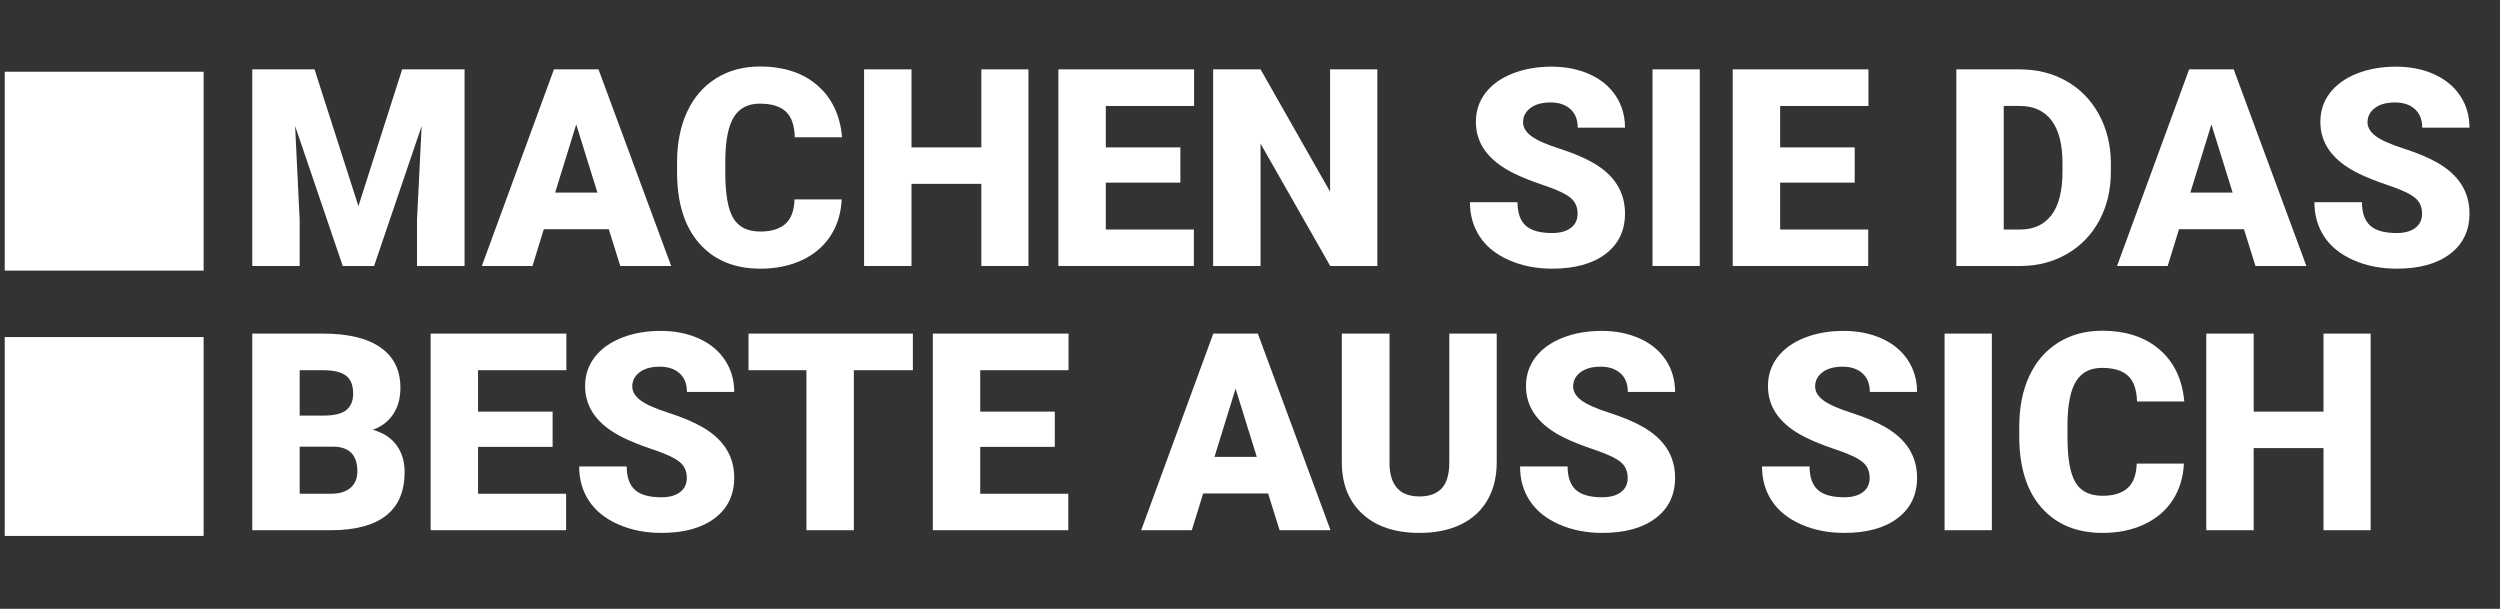 <?xml version="1.0" encoding="UTF-8"?>
<svg xmlns="http://www.w3.org/2000/svg" xmlns:xlink="http://www.w3.org/1999/xlink" width="1080" zoomAndPan="magnify" viewBox="0 0 810 197.25" height="263" preserveAspectRatio="xMidYMid meet" version="1.0">
  <rect x="0" y="0" width="810" height="197.25" fill="#333333" stroke="none"/>
  <defs>
    <g></g>
    <clipPath id="9dd395506e">
      <rect x="0" width="728" y="0" height="192"></rect>
    </clipPath>
    <clipPath id="e0f50f030a">
      <path d="M 1.535 23.246 L 65.973 23.246 L 65.973 87.684 L 1.535 87.684 Z M 1.535 23.246 " clip-rule="nonzero"></path>
    </clipPath>
    <clipPath id="3bb77fb0da">
      <path d="M 0.535 0.246 L 64.973 0.246 L 64.973 64.684 L 0.535 64.684 Z M 0.535 0.246 " clip-rule="nonzero"></path>
    </clipPath>
    <clipPath id="9ce8c5d0c8">
      <rect x="0" width="65" y="0" height="65"></rect>
    </clipPath>
    <clipPath id="822fc0d1c3">
      <path d="M 1.535 109.215 L 65.973 109.215 L 65.973 173.652 L 1.535 173.652 Z M 1.535 109.215 " clip-rule="nonzero"></path>
    </clipPath>
    <clipPath id="2016337d57">
      <path d="M 0.535 0.215 L 64.973 0.215 L 64.973 64.652 L 0.535 64.652 Z M 0.535 0.215 " clip-rule="nonzero"></path>
    </clipPath>
    <clipPath id="20c5aa969a">
      <rect x="0" width="65" y="0" height="65"></rect>
    </clipPath>
  </defs>
  <g transform="matrix(1, 0, 0, 1, 76, 2)">
    <g clip-path="url(#9dd395506e)">
      <g fill="#ffffff" fill-opacity="1">
        <g transform="translate(0.924, 84.176)">
          <g>
            <path d="M 24.984 -63.703 L 39.203 -19.391 L 53.375 -63.703 L 73.594 -63.703 L 73.594 0 L 58.188 0 L 58.188 -14.875 L 59.688 -45.328 L 44.281 0 L 34.125 0 L 18.688 -45.375 L 20.172 -14.875 L 20.172 0 L 4.812 0 L 4.812 -63.703 Z M 24.984 -63.703 "></path>
          </g>
        </g>
      </g>
      <g fill="#ffffff" fill-opacity="1">
        <g transform="translate(80.242, 84.176)">
          <g>
            <path d="M 41 -11.906 L 19.953 -11.906 L 16.281 0 L -0.125 0 L 23.234 -63.703 L 37.672 -63.703 L 61.219 0 L 44.719 0 Z M 23.625 -23.766 L 37.328 -23.766 L 30.453 -45.859 Z M 23.625 -23.766 "></path>
          </g>
        </g>
      </g>
      <g fill="#ffffff" fill-opacity="1">
        <g transform="translate(140.354, 84.176)">
          <g>
            <path d="M 56.359 -21.578 C 56.148 -17.141 54.953 -13.219 52.766 -9.812 C 50.578 -6.414 47.504 -3.785 43.547 -1.922 C 39.598 -0.055 35.086 0.875 30.016 0.875 C 21.641 0.875 15.047 -1.848 10.234 -7.297 C 5.422 -12.754 3.016 -20.457 3.016 -30.406 L 3.016 -33.562 C 3.016 -39.801 4.098 -45.258 6.266 -49.938 C 8.441 -54.625 11.57 -58.242 15.656 -60.797 C 19.75 -63.348 24.477 -64.625 29.844 -64.625 C 37.57 -64.625 43.785 -62.586 48.484 -58.516 C 53.18 -54.453 55.848 -48.848 56.484 -41.703 L 41.172 -41.703 C 41.055 -45.578 40.078 -48.359 38.234 -50.047 C 36.398 -51.742 33.602 -52.594 29.844 -52.594 C 26.02 -52.594 23.219 -51.16 21.438 -48.297 C 19.656 -45.441 18.723 -40.879 18.641 -34.609 L 18.641 -30.109 C 18.641 -23.305 19.492 -18.445 21.203 -15.531 C 22.91 -12.613 25.848 -11.156 30.016 -11.156 C 33.547 -11.156 36.242 -11.984 38.109 -13.641 C 39.973 -15.305 40.961 -17.953 41.078 -21.578 Z M 56.359 -21.578 "></path>
          </g>
        </g>
      </g>
      <g fill="#ffffff" fill-opacity="1">
        <g transform="translate(199.153, 84.176)">
          <g>
            <path d="M 58.062 0 L 42.797 0 L 42.797 -26.609 L 20.172 -26.609 L 20.172 0 L 4.812 0 L 4.812 -63.703 L 20.172 -63.703 L 20.172 -38.422 L 42.797 -38.422 L 42.797 -63.703 L 58.062 -63.703 Z M 58.062 0 "></path>
          </g>
        </g>
      </g>
      <g fill="#ffffff" fill-opacity="1">
        <g transform="translate(262.108, 84.176)">
          <g>
            <path d="M 44.328 -27 L 20.172 -27 L 20.172 -11.812 L 48.703 -11.812 L 48.703 0 L 4.812 0 L 4.812 -63.703 L 48.781 -63.703 L 48.781 -51.844 L 20.172 -51.844 L 20.172 -38.422 L 44.328 -38.422 Z M 44.328 -27 "></path>
          </g>
        </g>
      </g>
      <g fill="#ffffff" fill-opacity="1">
        <g transform="translate(312.245, 84.176)">
          <g>
            <path d="M 58.016 0 L 42.75 0 L 20.172 -39.641 L 20.172 0 L 4.812 0 L 4.812 -63.703 L 20.172 -63.703 L 42.703 -24.062 L 42.703 -63.703 L 58.016 -63.703 Z M 58.016 0 "></path>
          </g>
        </g>
      </g>
      <g fill="#ffffff" fill-opacity="1">
        <g transform="translate(375.157, 84.176)">
          <g></g>
        </g>
      </g>
      <g fill="#ffffff" fill-opacity="1">
        <g transform="translate(397.469, 84.176)">
          <g>
            <path d="M 37.672 -16.938 C 37.672 -19.176 36.875 -20.922 35.281 -22.172 C 33.695 -23.43 30.906 -24.734 26.906 -26.078 C 22.914 -27.422 19.648 -28.719 17.109 -29.969 C 8.848 -34.02 4.719 -39.594 4.719 -46.688 C 4.719 -50.219 5.742 -53.332 7.797 -56.031 C 9.859 -58.727 12.77 -60.828 16.531 -62.328 C 20.301 -63.828 24.535 -64.578 29.234 -64.578 C 33.805 -64.578 37.91 -63.758 41.547 -62.125 C 45.18 -60.5 48.004 -58.176 50.016 -55.156 C 52.023 -52.133 53.031 -48.688 53.031 -44.812 L 37.719 -44.812 C 37.719 -47.406 36.922 -49.414 35.328 -50.844 C 33.742 -52.27 31.594 -52.984 28.875 -52.984 C 26.133 -52.984 23.969 -52.379 22.375 -51.172 C 20.789 -49.961 20 -48.426 20 -46.562 C 20 -44.926 20.875 -43.441 22.625 -42.109 C 24.375 -40.785 27.445 -39.414 31.844 -38 C 36.25 -36.582 39.867 -35.055 42.703 -33.422 C 49.586 -29.461 53.031 -23.992 53.031 -17.016 C 53.031 -11.441 50.926 -7.066 46.719 -3.891 C 42.52 -0.711 36.766 0.875 29.453 0.875 C 24.285 0.875 19.609 -0.051 15.422 -1.906 C 11.234 -3.758 8.082 -6.297 5.969 -9.516 C 3.852 -12.734 2.797 -16.445 2.797 -20.656 L 18.203 -20.656 C 18.203 -17.238 19.082 -14.719 20.844 -13.094 C 22.613 -11.477 25.484 -10.672 29.453 -10.672 C 31.984 -10.672 33.984 -11.219 35.453 -12.312 C 36.93 -13.406 37.672 -14.945 37.672 -16.938 Z M 37.672 -16.938 "></path>
          </g>
        </g>
      </g>
      <g fill="#ffffff" fill-opacity="1">
        <g transform="translate(453.556, 84.176)">
          <g>
            <path d="M 21.172 0 L 5.859 0 L 5.859 -63.703 L 21.172 -63.703 Z M 21.172 0 "></path>
          </g>
        </g>
      </g>
      <g fill="#ffffff" fill-opacity="1">
        <g transform="translate(480.593, 84.176)">
          <g>
            <path d="M 44.328 -27 L 20.172 -27 L 20.172 -11.812 L 48.703 -11.812 L 48.703 0 L 4.812 0 L 4.812 -63.703 L 48.781 -63.703 L 48.781 -51.844 L 20.172 -51.844 L 20.172 -38.422 L 44.328 -38.422 Z M 44.328 -27 "></path>
          </g>
        </g>
      </g>
      <g fill="#ffffff" fill-opacity="1">
        <g transform="translate(530.729, 84.176)">
          <g></g>
        </g>
      </g>
      <g fill="#ffffff" fill-opacity="1">
        <g transform="translate(553.042, 84.176)">
          <g>
            <path d="M 4.812 0 L 4.812 -63.703 L 25.328 -63.703 C 30.961 -63.703 36.023 -62.426 40.516 -59.875 C 45.004 -57.32 48.508 -53.719 51.031 -49.062 C 53.562 -44.414 54.844 -39.203 54.875 -33.422 L 54.875 -30.5 C 54.875 -24.664 53.641 -19.438 51.172 -14.812 C 48.703 -10.188 45.227 -6.566 40.75 -3.953 C 36.281 -1.348 31.285 -0.031 25.766 0 Z M 20.172 -51.844 L 20.172 -11.812 L 25.516 -11.812 C 29.91 -11.812 33.289 -13.379 35.656 -16.516 C 38.02 -19.648 39.203 -24.312 39.203 -30.5 L 39.203 -33.25 C 39.203 -39.406 38.02 -44.039 35.656 -47.156 C 33.289 -50.281 29.848 -51.844 25.328 -51.844 Z M 20.172 -51.844 "></path>
          </g>
        </g>
      </g>
      <g fill="#ffffff" fill-opacity="1">
        <g transform="translate(610.047, 84.176)">
          <g>
            <path d="M 41 -11.906 L 19.953 -11.906 L 16.281 0 L -0.125 0 L 23.234 -63.703 L 37.672 -63.703 L 61.219 0 L 44.719 0 Z M 23.625 -23.766 L 37.328 -23.766 L 30.453 -45.859 Z M 23.625 -23.766 "></path>
          </g>
        </g>
      </g>
      <g fill="#ffffff" fill-opacity="1">
        <g transform="translate(671.077, 84.176)">
          <g>
            <path d="M 37.672 -16.938 C 37.672 -19.176 36.875 -20.922 35.281 -22.172 C 33.695 -23.43 30.906 -24.734 26.906 -26.078 C 22.914 -27.422 19.648 -28.719 17.109 -29.969 C 8.848 -34.02 4.719 -39.594 4.719 -46.688 C 4.719 -50.219 5.742 -53.332 7.797 -56.031 C 9.859 -58.727 12.77 -60.828 16.531 -62.328 C 20.301 -63.828 24.535 -64.578 29.234 -64.578 C 33.805 -64.578 37.91 -63.758 41.547 -62.125 C 45.18 -60.5 48.004 -58.176 50.016 -55.156 C 52.023 -52.133 53.031 -48.688 53.031 -44.812 L 37.719 -44.812 C 37.719 -47.406 36.922 -49.414 35.328 -50.844 C 33.742 -52.27 31.594 -52.984 28.875 -52.984 C 26.133 -52.984 23.969 -52.379 22.375 -51.172 C 20.789 -49.961 20 -48.426 20 -46.562 C 20 -44.926 20.875 -43.441 22.625 -42.109 C 24.375 -40.785 27.445 -39.414 31.844 -38 C 36.25 -36.582 39.867 -35.055 42.703 -33.422 C 49.586 -29.461 53.031 -23.992 53.031 -17.016 C 53.031 -11.441 50.926 -7.066 46.719 -3.891 C 42.52 -0.711 36.766 0.875 29.453 0.875 C 24.285 0.875 19.609 -0.051 15.422 -1.906 C 11.234 -3.758 8.082 -6.297 5.969 -9.516 C 3.852 -12.734 2.797 -16.445 2.797 -20.656 L 18.203 -20.656 C 18.203 -17.238 19.082 -14.719 20.844 -13.094 C 22.613 -11.477 25.484 -10.672 29.453 -10.672 C 31.984 -10.672 33.984 -11.219 35.453 -12.312 C 36.93 -13.406 37.672 -14.945 37.672 -16.938 Z M 37.672 -16.938 "></path>
          </g>
        </g>
      </g>
      <g fill="#ffffff" fill-opacity="1">
        <g transform="translate(0.924, 169.788)">
          <g>
            <path d="M 4.812 0 L 4.812 -63.703 L 27.703 -63.703 C 35.891 -63.703 42.117 -62.195 46.391 -59.188 C 50.672 -56.188 52.812 -51.832 52.812 -46.125 C 52.812 -42.82 52.051 -40.004 50.531 -37.672 C 49.02 -35.336 46.789 -33.617 43.844 -32.516 C 47.164 -31.641 49.719 -30.004 51.5 -27.609 C 53.281 -25.211 54.172 -22.297 54.172 -18.859 C 54.172 -12.617 52.191 -7.93 48.234 -4.797 C 44.285 -1.66 38.43 -0.062 30.672 0 Z M 20.172 -27.078 L 20.172 -11.812 L 30.234 -11.812 C 33.004 -11.812 35.133 -12.445 36.625 -13.719 C 38.113 -14.988 38.859 -16.773 38.859 -19.078 C 38.859 -24.391 36.219 -27.055 30.938 -27.078 Z M 20.172 -37.141 L 28.172 -37.141 C 31.523 -37.172 33.914 -37.785 35.344 -38.984 C 36.781 -40.18 37.5 -41.945 37.5 -44.281 C 37.5 -46.969 36.723 -48.898 35.172 -50.078 C 33.629 -51.254 31.141 -51.844 27.703 -51.844 L 20.172 -51.844 Z M 20.172 -37.141 "></path>
          </g>
        </g>
      </g>
      <g fill="#ffffff" fill-opacity="1">
        <g transform="translate(58.717, 169.788)">
          <g>
            <path d="M 44.328 -27 L 20.172 -27 L 20.172 -11.812 L 48.703 -11.812 L 48.703 0 L 4.812 0 L 4.812 -63.703 L 48.781 -63.703 L 48.781 -51.844 L 20.172 -51.844 L 20.172 -38.422 L 44.328 -38.422 Z M 44.328 -27 "></path>
          </g>
        </g>
      </g>
      <g fill="#ffffff" fill-opacity="1">
        <g transform="translate(108.854, 169.788)">
          <g>
            <path d="M 37.672 -16.938 C 37.672 -19.176 36.875 -20.922 35.281 -22.172 C 33.695 -23.43 30.906 -24.734 26.906 -26.078 C 22.914 -27.422 19.648 -28.719 17.109 -29.969 C 8.848 -34.02 4.719 -39.594 4.719 -46.688 C 4.719 -50.219 5.742 -53.332 7.797 -56.031 C 9.859 -58.727 12.77 -60.828 16.531 -62.328 C 20.301 -63.828 24.535 -64.578 29.234 -64.578 C 33.805 -64.578 37.91 -63.758 41.547 -62.125 C 45.18 -60.5 48.004 -58.176 50.016 -55.156 C 52.023 -52.133 53.031 -48.688 53.031 -44.812 L 37.719 -44.812 C 37.719 -47.406 36.922 -49.414 35.328 -50.844 C 33.742 -52.27 31.594 -52.984 28.875 -52.984 C 26.133 -52.984 23.969 -52.379 22.375 -51.172 C 20.789 -49.961 20 -48.426 20 -46.562 C 20 -44.926 20.875 -43.441 22.625 -42.109 C 24.375 -40.785 27.445 -39.414 31.844 -38 C 36.25 -36.582 39.867 -35.055 42.703 -33.422 C 49.586 -29.461 53.031 -23.992 53.031 -17.016 C 53.031 -11.441 50.926 -7.066 46.719 -3.891 C 42.52 -0.711 36.766 0.875 29.453 0.875 C 24.285 0.875 19.609 -0.051 15.422 -1.906 C 11.234 -3.758 8.082 -6.297 5.969 -9.516 C 3.852 -12.734 2.797 -16.445 2.797 -20.656 L 18.203 -20.656 C 18.203 -17.238 19.082 -14.719 20.844 -13.094 C 22.613 -11.477 25.484 -10.672 29.453 -10.672 C 31.984 -10.672 33.984 -11.219 35.453 -12.312 C 36.93 -13.406 37.672 -14.945 37.672 -16.938 Z M 37.672 -16.938 "></path>
          </g>
        </g>
      </g>
      <g fill="#ffffff" fill-opacity="1">
        <g transform="translate(164.941, 169.788)">
          <g>
            <path d="M 54.828 -51.844 L 35.703 -51.844 L 35.703 0 L 20.344 0 L 20.344 -51.844 L 1.578 -51.844 L 1.578 -63.703 L 54.828 -63.703 Z M 54.828 -51.844 "></path>
          </g>
        </g>
      </g>
      <g fill="#ffffff" fill-opacity="1">
        <g transform="translate(221.421, 169.788)">
          <g>
            <path d="M 44.328 -27 L 20.172 -27 L 20.172 -11.812 L 48.703 -11.812 L 48.703 0 L 4.812 0 L 4.812 -63.703 L 48.781 -63.703 L 48.781 -51.844 L 20.172 -51.844 L 20.172 -38.422 L 44.328 -38.422 Z M 44.328 -27 "></path>
          </g>
        </g>
      </g>
      <g fill="#ffffff" fill-opacity="1">
        <g transform="translate(271.558, 169.788)">
          <g></g>
        </g>
      </g>
      <g fill="#ffffff" fill-opacity="1">
        <g transform="translate(293.87, 169.788)">
          <g>
            <path d="M 41 -11.906 L 19.953 -11.906 L 16.281 0 L -0.125 0 L 23.234 -63.703 L 37.672 -63.703 L 61.219 0 L 44.719 0 Z M 23.625 -23.766 L 37.328 -23.766 L 30.453 -45.859 Z M 23.625 -23.766 "></path>
          </g>
        </g>
      </g>
      <g fill="#ffffff" fill-opacity="1">
        <g transform="translate(354.157, 169.788)">
          <g>
            <path d="M 54.781 -63.703 L 54.781 -22.016 C 54.781 -17.285 53.773 -13.191 51.766 -9.734 C 49.754 -6.273 46.863 -3.641 43.094 -1.828 C 39.332 -0.023 34.883 0.875 29.75 0.875 C 21.988 0.875 15.875 -1.133 11.406 -5.156 C 6.945 -9.188 4.676 -14.703 4.594 -21.703 L 4.594 -63.703 L 20.047 -63.703 L 20.047 -21.391 C 20.211 -14.422 23.445 -10.938 29.75 -10.938 C 32.926 -10.938 35.332 -11.812 36.969 -13.562 C 38.602 -15.312 39.422 -18.156 39.422 -22.094 L 39.422 -63.703 Z M 54.781 -63.703 "></path>
          </g>
        </g>
      </g>
      <g fill="#ffffff" fill-opacity="1">
        <g transform="translate(413.7, 169.788)">
          <g>
            <path d="M 37.672 -16.938 C 37.672 -19.176 36.875 -20.922 35.281 -22.172 C 33.695 -23.43 30.906 -24.734 26.906 -26.078 C 22.914 -27.422 19.648 -28.719 17.109 -29.969 C 8.848 -34.02 4.719 -39.594 4.719 -46.688 C 4.719 -50.219 5.742 -53.332 7.797 -56.031 C 9.859 -58.727 12.77 -60.828 16.531 -62.328 C 20.301 -63.828 24.535 -64.578 29.234 -64.578 C 33.805 -64.578 37.91 -63.758 41.547 -62.125 C 45.18 -60.5 48.004 -58.176 50.016 -55.156 C 52.023 -52.133 53.031 -48.688 53.031 -44.812 L 37.719 -44.812 C 37.719 -47.406 36.922 -49.414 35.328 -50.844 C 33.742 -52.27 31.594 -52.984 28.875 -52.984 C 26.133 -52.984 23.969 -52.379 22.375 -51.172 C 20.789 -49.961 20 -48.426 20 -46.562 C 20 -44.926 20.875 -43.441 22.625 -42.109 C 24.375 -40.785 27.445 -39.414 31.844 -38 C 36.25 -36.582 39.867 -35.055 42.703 -33.422 C 49.586 -29.461 53.031 -23.992 53.031 -17.016 C 53.031 -11.441 50.926 -7.066 46.719 -3.891 C 42.52 -0.711 36.766 0.875 29.453 0.875 C 24.285 0.875 19.609 -0.051 15.422 -1.906 C 11.234 -3.758 8.082 -6.297 5.969 -9.516 C 3.852 -12.734 2.797 -16.445 2.797 -20.656 L 18.203 -20.656 C 18.203 -17.238 19.082 -14.719 20.844 -13.094 C 22.613 -11.477 25.484 -10.672 29.453 -10.672 C 31.984 -10.672 33.984 -11.219 35.453 -12.312 C 36.93 -13.406 37.672 -14.945 37.672 -16.938 Z M 37.672 -16.938 "></path>
          </g>
        </g>
      </g>
      <g fill="#ffffff" fill-opacity="1">
        <g transform="translate(469.787, 169.788)">
          <g></g>
        </g>
      </g>
      <g fill="#ffffff" fill-opacity="1">
        <g transform="translate(492.099, 169.788)">
          <g>
            <path d="M 37.672 -16.938 C 37.672 -19.176 36.875 -20.922 35.281 -22.172 C 33.695 -23.43 30.906 -24.734 26.906 -26.078 C 22.914 -27.422 19.648 -28.719 17.109 -29.969 C 8.848 -34.02 4.719 -39.594 4.719 -46.688 C 4.719 -50.219 5.742 -53.332 7.797 -56.031 C 9.859 -58.727 12.77 -60.828 16.531 -62.328 C 20.301 -63.828 24.535 -64.578 29.234 -64.578 C 33.805 -64.578 37.91 -63.758 41.547 -62.125 C 45.18 -60.5 48.004 -58.176 50.016 -55.156 C 52.023 -52.133 53.031 -48.688 53.031 -44.812 L 37.719 -44.812 C 37.719 -47.406 36.922 -49.414 35.328 -50.844 C 33.742 -52.27 31.594 -52.984 28.875 -52.984 C 26.133 -52.984 23.969 -52.379 22.375 -51.172 C 20.789 -49.961 20 -48.426 20 -46.562 C 20 -44.926 20.875 -43.441 22.625 -42.109 C 24.375 -40.785 27.445 -39.414 31.844 -38 C 36.25 -36.582 39.867 -35.055 42.703 -33.422 C 49.586 -29.461 53.031 -23.992 53.031 -17.016 C 53.031 -11.441 50.926 -7.066 46.719 -3.891 C 42.52 -0.711 36.766 0.875 29.453 0.875 C 24.285 0.875 19.609 -0.051 15.422 -1.906 C 11.234 -3.758 8.082 -6.297 5.969 -9.516 C 3.852 -12.734 2.797 -16.445 2.797 -20.656 L 18.203 -20.656 C 18.203 -17.238 19.082 -14.719 20.844 -13.094 C 22.613 -11.477 25.484 -10.672 29.453 -10.672 C 31.984 -10.672 33.984 -11.219 35.453 -12.312 C 36.93 -13.406 37.672 -14.945 37.672 -16.938 Z M 37.672 -16.938 "></path>
          </g>
        </g>
      </g>
      <g fill="#ffffff" fill-opacity="1">
        <g transform="translate(548.185, 169.788)">
          <g>
            <path d="M 21.172 0 L 5.859 0 L 5.859 -63.703 L 21.172 -63.703 Z M 21.172 0 "></path>
          </g>
        </g>
      </g>
      <g fill="#ffffff" fill-opacity="1">
        <g transform="translate(575.223, 169.788)">
          <g>
            <path d="M 56.359 -21.578 C 56.148 -17.141 54.953 -13.219 52.766 -9.812 C 50.578 -6.414 47.504 -3.785 43.547 -1.922 C 39.598 -0.055 35.086 0.875 30.016 0.875 C 21.641 0.875 15.047 -1.848 10.234 -7.297 C 5.422 -12.754 3.016 -20.457 3.016 -30.406 L 3.016 -33.562 C 3.016 -39.801 4.098 -45.258 6.266 -49.938 C 8.441 -54.625 11.57 -58.242 15.656 -60.797 C 19.75 -63.348 24.477 -64.625 29.844 -64.625 C 37.57 -64.625 43.785 -62.586 48.484 -58.516 C 53.18 -54.453 55.848 -48.848 56.484 -41.703 L 41.172 -41.703 C 41.055 -45.578 40.078 -48.359 38.234 -50.047 C 36.398 -51.742 33.602 -52.594 29.844 -52.594 C 26.02 -52.594 23.219 -51.16 21.438 -48.297 C 19.656 -45.441 18.723 -40.879 18.641 -34.609 L 18.641 -30.109 C 18.641 -23.305 19.492 -18.445 21.203 -15.531 C 22.91 -12.613 25.848 -11.156 30.016 -11.156 C 33.547 -11.156 36.242 -11.984 38.109 -13.641 C 39.973 -15.305 40.961 -17.953 41.078 -21.578 Z M 56.359 -21.578 "></path>
          </g>
        </g>
      </g>
      <g fill="#ffffff" fill-opacity="1">
        <g transform="translate(634.022, 169.788)">
          <g>
            <path d="M 58.062 0 L 42.797 0 L 42.797 -26.609 L 20.172 -26.609 L 20.172 0 L 4.812 0 L 4.812 -63.703 L 20.172 -63.703 L 20.172 -38.422 L 42.797 -38.422 L 42.797 -63.703 L 58.062 -63.703 Z M 58.062 0 "></path>
          </g>
        </g>
      </g>
    </g>
  </g>
  <g clip-path="url(#e0f50f030a)">
    <g transform="matrix(1, 0, 0, 1, 1, 23)">
      <g clip-path="url(#9ce8c5d0c8)">
        <g clip-path="url(#3bb77fb0da)">
          <path fill="#ffffff" d="M 0.535 0.246 L 64.973 0.246 L 64.973 64.684 L 0.535 64.684 Z M 0.535 0.246 " fill-opacity="1" fill-rule="nonzero"></path>
        </g>
      </g>
    </g>
  </g>
  <g clip-path="url(#822fc0d1c3)">
    <g transform="matrix(1, 0, 0, 1, 1, 109)">
      <g clip-path="url(#20c5aa969a)">
        <g clip-path="url(#2016337d57)">
          <path fill="#ffffff" d="M 0.535 0.215 L 64.973 0.215 L 64.973 64.652 L 0.535 64.652 Z M 0.535 0.215 " fill-opacity="1" fill-rule="nonzero"></path>
        </g>
      </g>
    </g>
  </g>
</svg>
